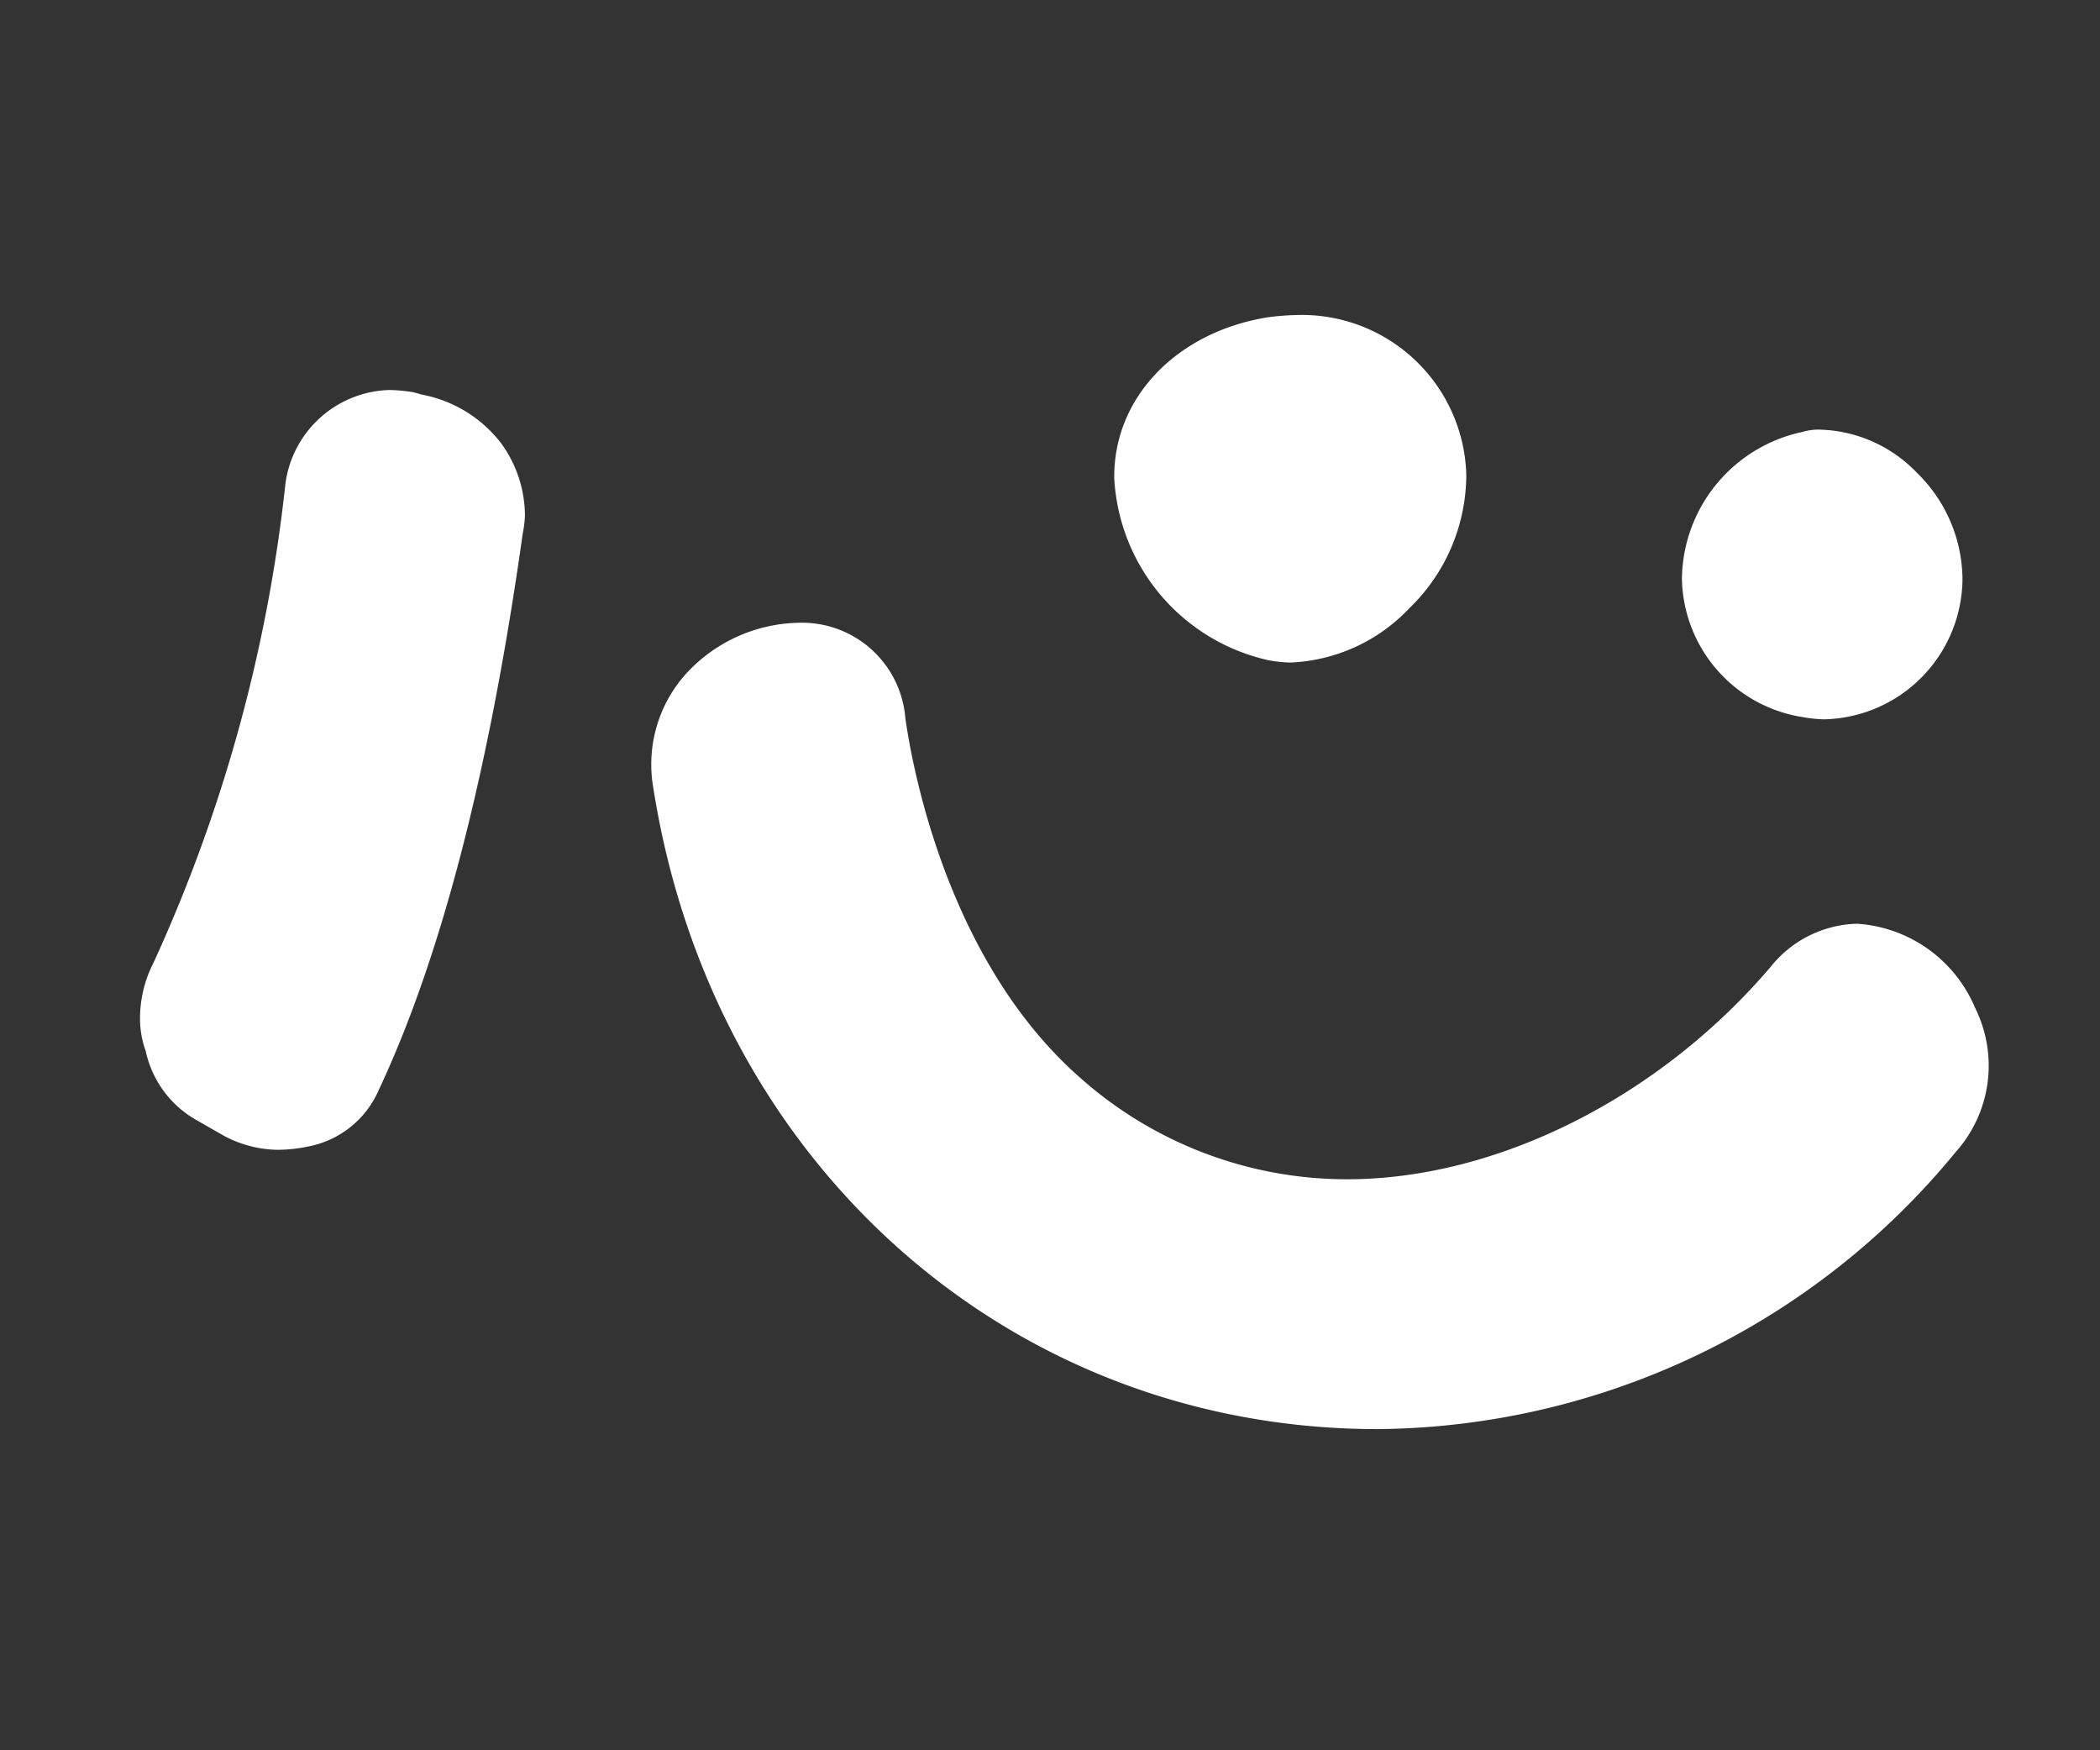 <svg xmlns="http://www.w3.org/2000/svg" xmlns:xlink="http://www.w3.org/1999/xlink" width="60" height="50" viewBox="0 0 60 50">
  <rect x="0" y="0" width="60" height="50" fill="#333333" stroke="none"/>
  <defs>
    <clipPath id="clip-path">
      <rect id="Rectangle_4225" data-name="Rectangle 4225" width="60" height="50" transform="translate(391 594)" fill="#fff" stroke="#707070" stroke-width="1"/>
    </clipPath>
  </defs>
  <g id="a-p01" transform="translate(-391 -594)" clip-path="url(#clip-path)">
    <g id="a-p01-2" data-name="a-p01" transform="translate(-148.434 -318.975)">
      <path id="Path_76" data-name="Path 76" d="M27.733,107.823a3.972,3.972,0,0,0,.616.065,4.951,4.951,0,0,0,3.407-1.557,5.309,5.309,0,0,0,1.622-3.828,4.7,4.7,0,0,0-4.867-4.542,7.416,7.416,0,0,0-.811.065c-2.6.422-4.412,2.3-4.38,4.607A5.637,5.637,0,0,0,27.733,107.823Z" transform="translate(547.95 824.014)" fill="#fff"/>
      <path id="Path_77" data-name="Path 77" d="M31.759,107.178a3.975,3.975,0,0,0,.616.065,4.042,4.042,0,0,0,3.958-3.991,4.278,4.278,0,0,0-1.3-3.05,3.981,3.981,0,0,0-2.725-1.233,1.607,1.607,0,0,0-.552.065,4.341,4.341,0,0,0-3.439,4.185A4.076,4.076,0,0,0,31.759,107.178Z" transform="translate(559.172 826.281)" fill="#fff"/>
      <path id="Path_78" data-name="Path 78" d="M22.786,98.75l-.227-.065a4.841,4.841,0,0,0-.681-.065,3.084,3.084,0,0,0-2.985,2.693,44.163,44.163,0,0,1-3.763,13.659,3.485,3.485,0,0,0-.389,1.59,2.713,2.713,0,0,0,.162.941,2.984,2.984,0,0,0,1.46,1.979l.681.389a3.316,3.316,0,0,0,1.622.454,4.325,4.325,0,0,0,.908-.1,2.755,2.755,0,0,0,1.979-1.59c1.817-3.861,3.179-9.214,4.12-15.9a3.236,3.236,0,0,0,.065-.519,3.532,3.532,0,0,0-.681-2.076A3.729,3.729,0,0,0,22.786,98.75Z" transform="translate(528.694 825.496)" fill="#fff"/>
      <path id="Path_79" data-name="Path 79" d="M53.685,109.267a3.263,3.263,0,0,0-2.466,1.233c-3.179,3.731-7.819,6.067-12.1,6.067a11.468,11.468,0,0,1-7.722-2.985c-3.471-3.115-4.607-8.143-4.9-10.187a2.961,2.961,0,0,0-3.05-2.725,4.471,4.471,0,0,0-3.277,1.525,3.873,3.873,0,0,0-.876,3.179c1.687,10.771,10.22,18.33,20.7,18.33a21.583,21.583,0,0,0,16.514-7.916,3.7,3.7,0,0,0,.552-4.12A3.933,3.933,0,0,0,53.685,109.267Z" transform="translate(538.804 830.096)" fill="#fff"/>
    </g>
  </g>
</svg>
